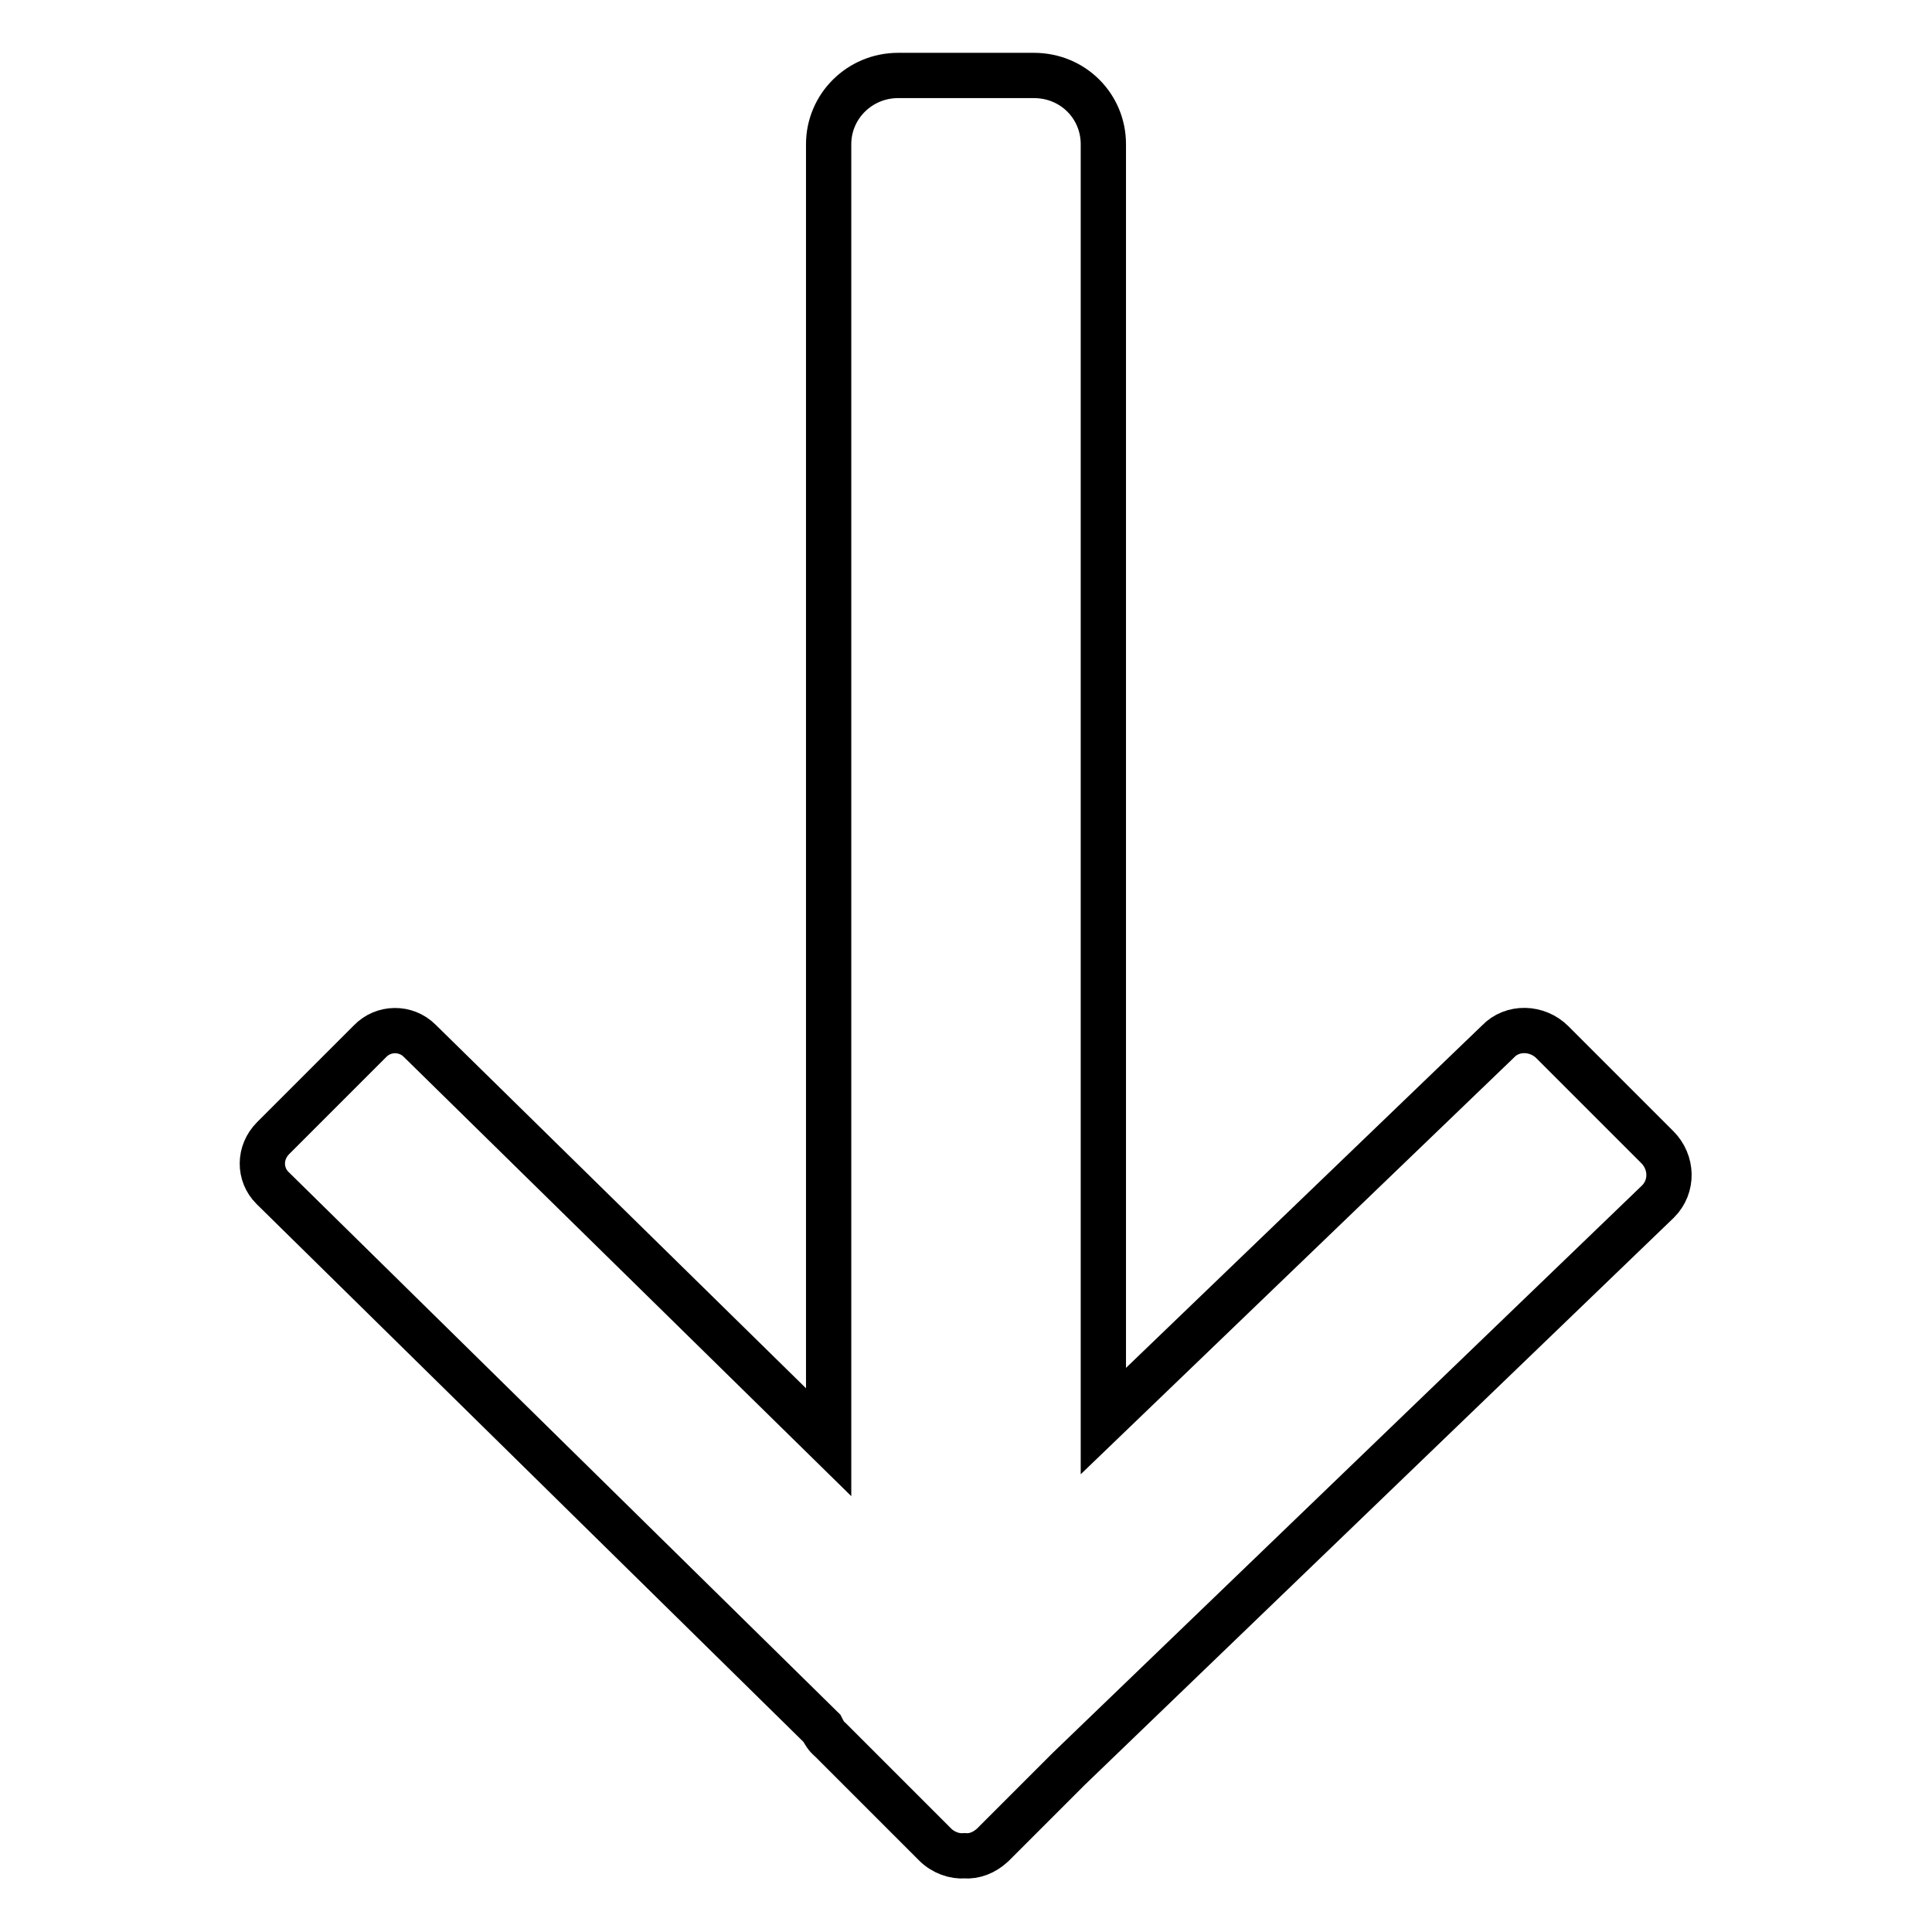 <?xml version="1.0" encoding="utf-8"?>
<!-- Svg Vector Icons : http://www.onlinewebfonts.com/icon -->
<!DOCTYPE svg PUBLIC "-//W3C//DTD SVG 1.1//EN" "http://www.w3.org/Graphics/SVG/1.1/DTD/svg11.dtd">
<svg version="1.1" xmlns="http://www.w3.org/2000/svg" xmlns:xlink="http://www.w3.org/1999/xlink" x="0px" y="0px" viewBox="0 0 256 256" enable-background="new 0 0 256 256" xml:space="preserve">
<g><g><path stroke-width="6" fill-opacity="0" stroke="#000000"  d="M146.2,188.3V19.1c0-5-4-9.1-9.2-9.1H119c-5.1,0-9.2,4.1-9.2,9.1v172l-54.2-53.2c-1.8-1.8-4.8-1.8-6.6,0.1l-12.8,12.8c-1.9,1.9-1.9,4.8-0.1,6.6l72.8,71.6c0.3,0.6,0.6,1.1,1.1,1.5l13.9,13.9c1.1,1.1,2.6,1.6,3.9,1.5c1.3,0.1,2.6-0.4,3.7-1.4l10.1-10.1l78.1-75.2c2-2,1.9-5.2-0.1-7.2l-13.9-13.9c-2-2-5.3-2.1-7.2-0.1L146.2,188.3z"/></g></g>
</svg>